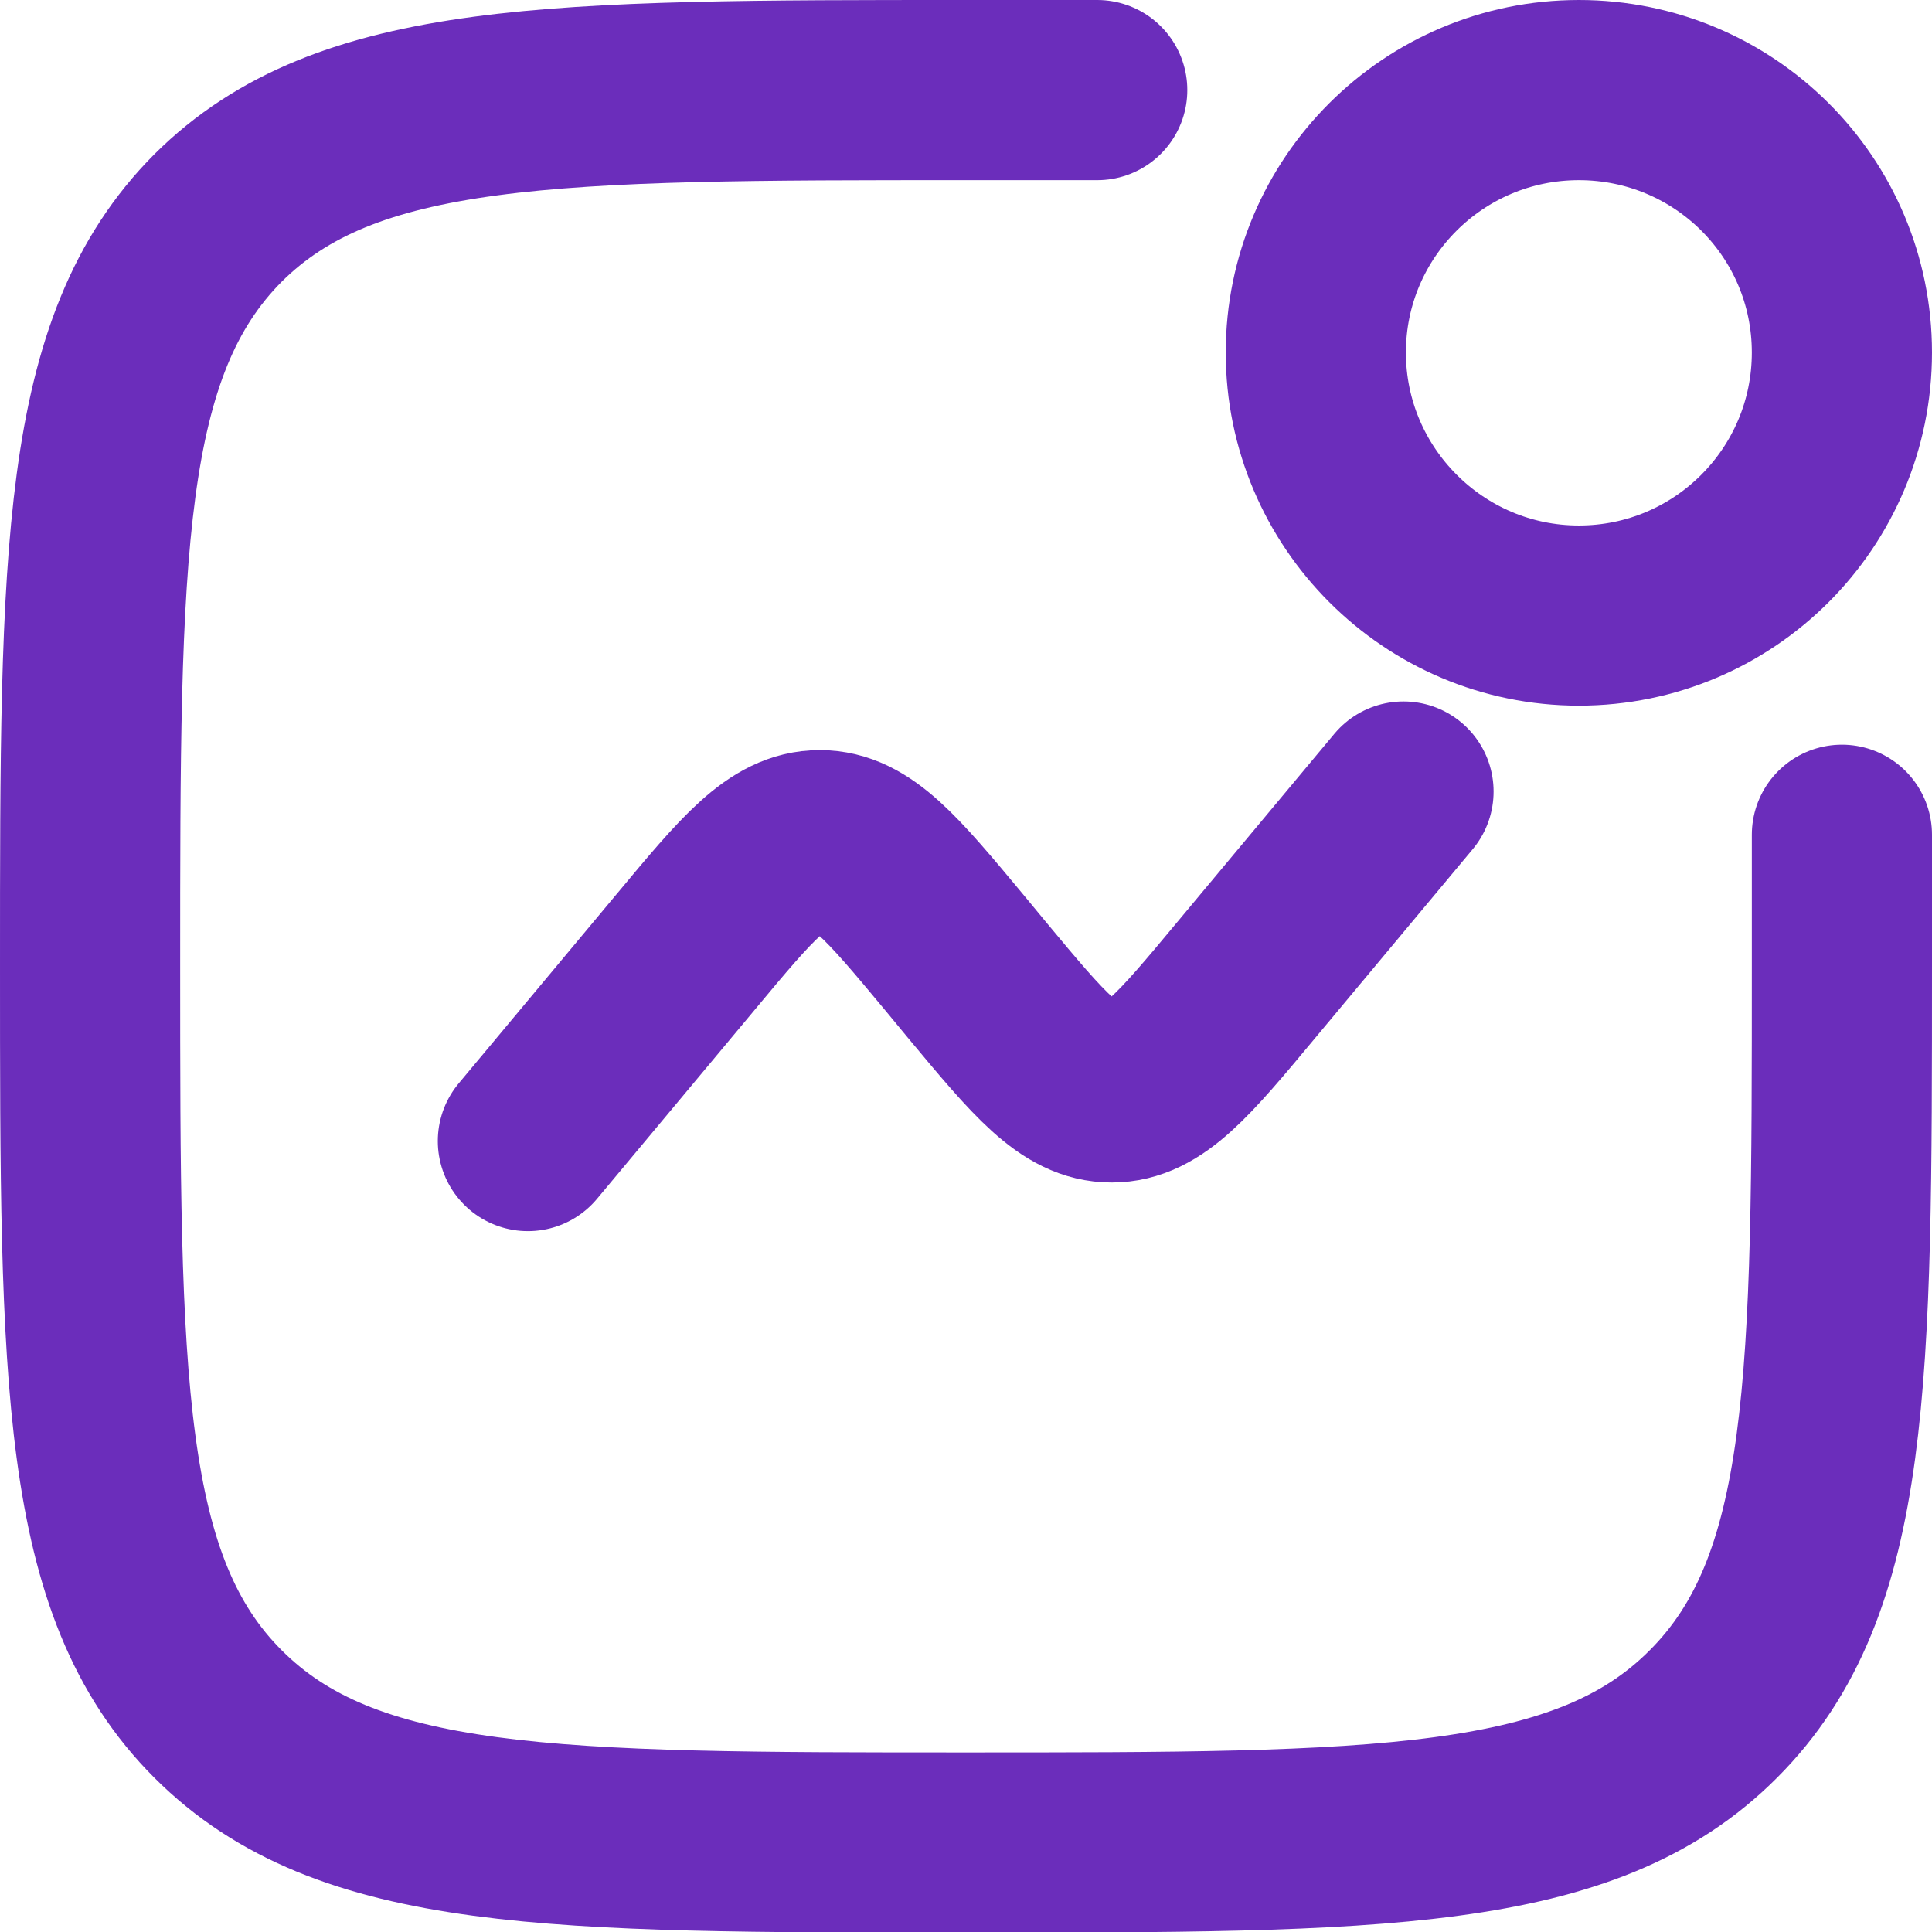 <?xml version="1.0" encoding="UTF-8"?> <svg xmlns="http://www.w3.org/2000/svg" id="_лой_1" data-name="Слой 1" width="1.13cm" height="1.13cm" viewBox="0 0 32.17 32.17"><defs><style> .cls-1, .cls-2 { fill: none; stroke: #6b2dbb; stroke-width: 3px; } .cls-2 { stroke-linecap: round; } </style></defs><path class="cls-2" d="M30.67,13.9v2.19c0,6.87,0,10.31-2.14,12.45-2.13,2.14-5.57,2.14-12.45,2.14s-10.31,0-12.45-2.14c-2.13-2.13-2.13-5.57-2.13-12.45S1.5,5.77,3.63,3.63C5.77,1.5,9.21,1.5,16.08,1.5h2.19"></path><path class="cls-2" d="M8.79,19l2.62-3.14c1.04-1.25,1.56-1.87,2.24-1.87s1.2,.62,2.24,1.87l.38,.46c1.04,1.25,1.56,1.87,2.24,1.87s1.2-.62,2.24-1.87l2.62-3.14"></path><path class="cls-1" d="M26.29,10.25c2.42,0,4.38-1.96,4.38-4.38s-1.96-4.37-4.38-4.37-4.38,1.96-4.38,4.37,1.96,4.38,4.38,4.38Z"></path></svg> 